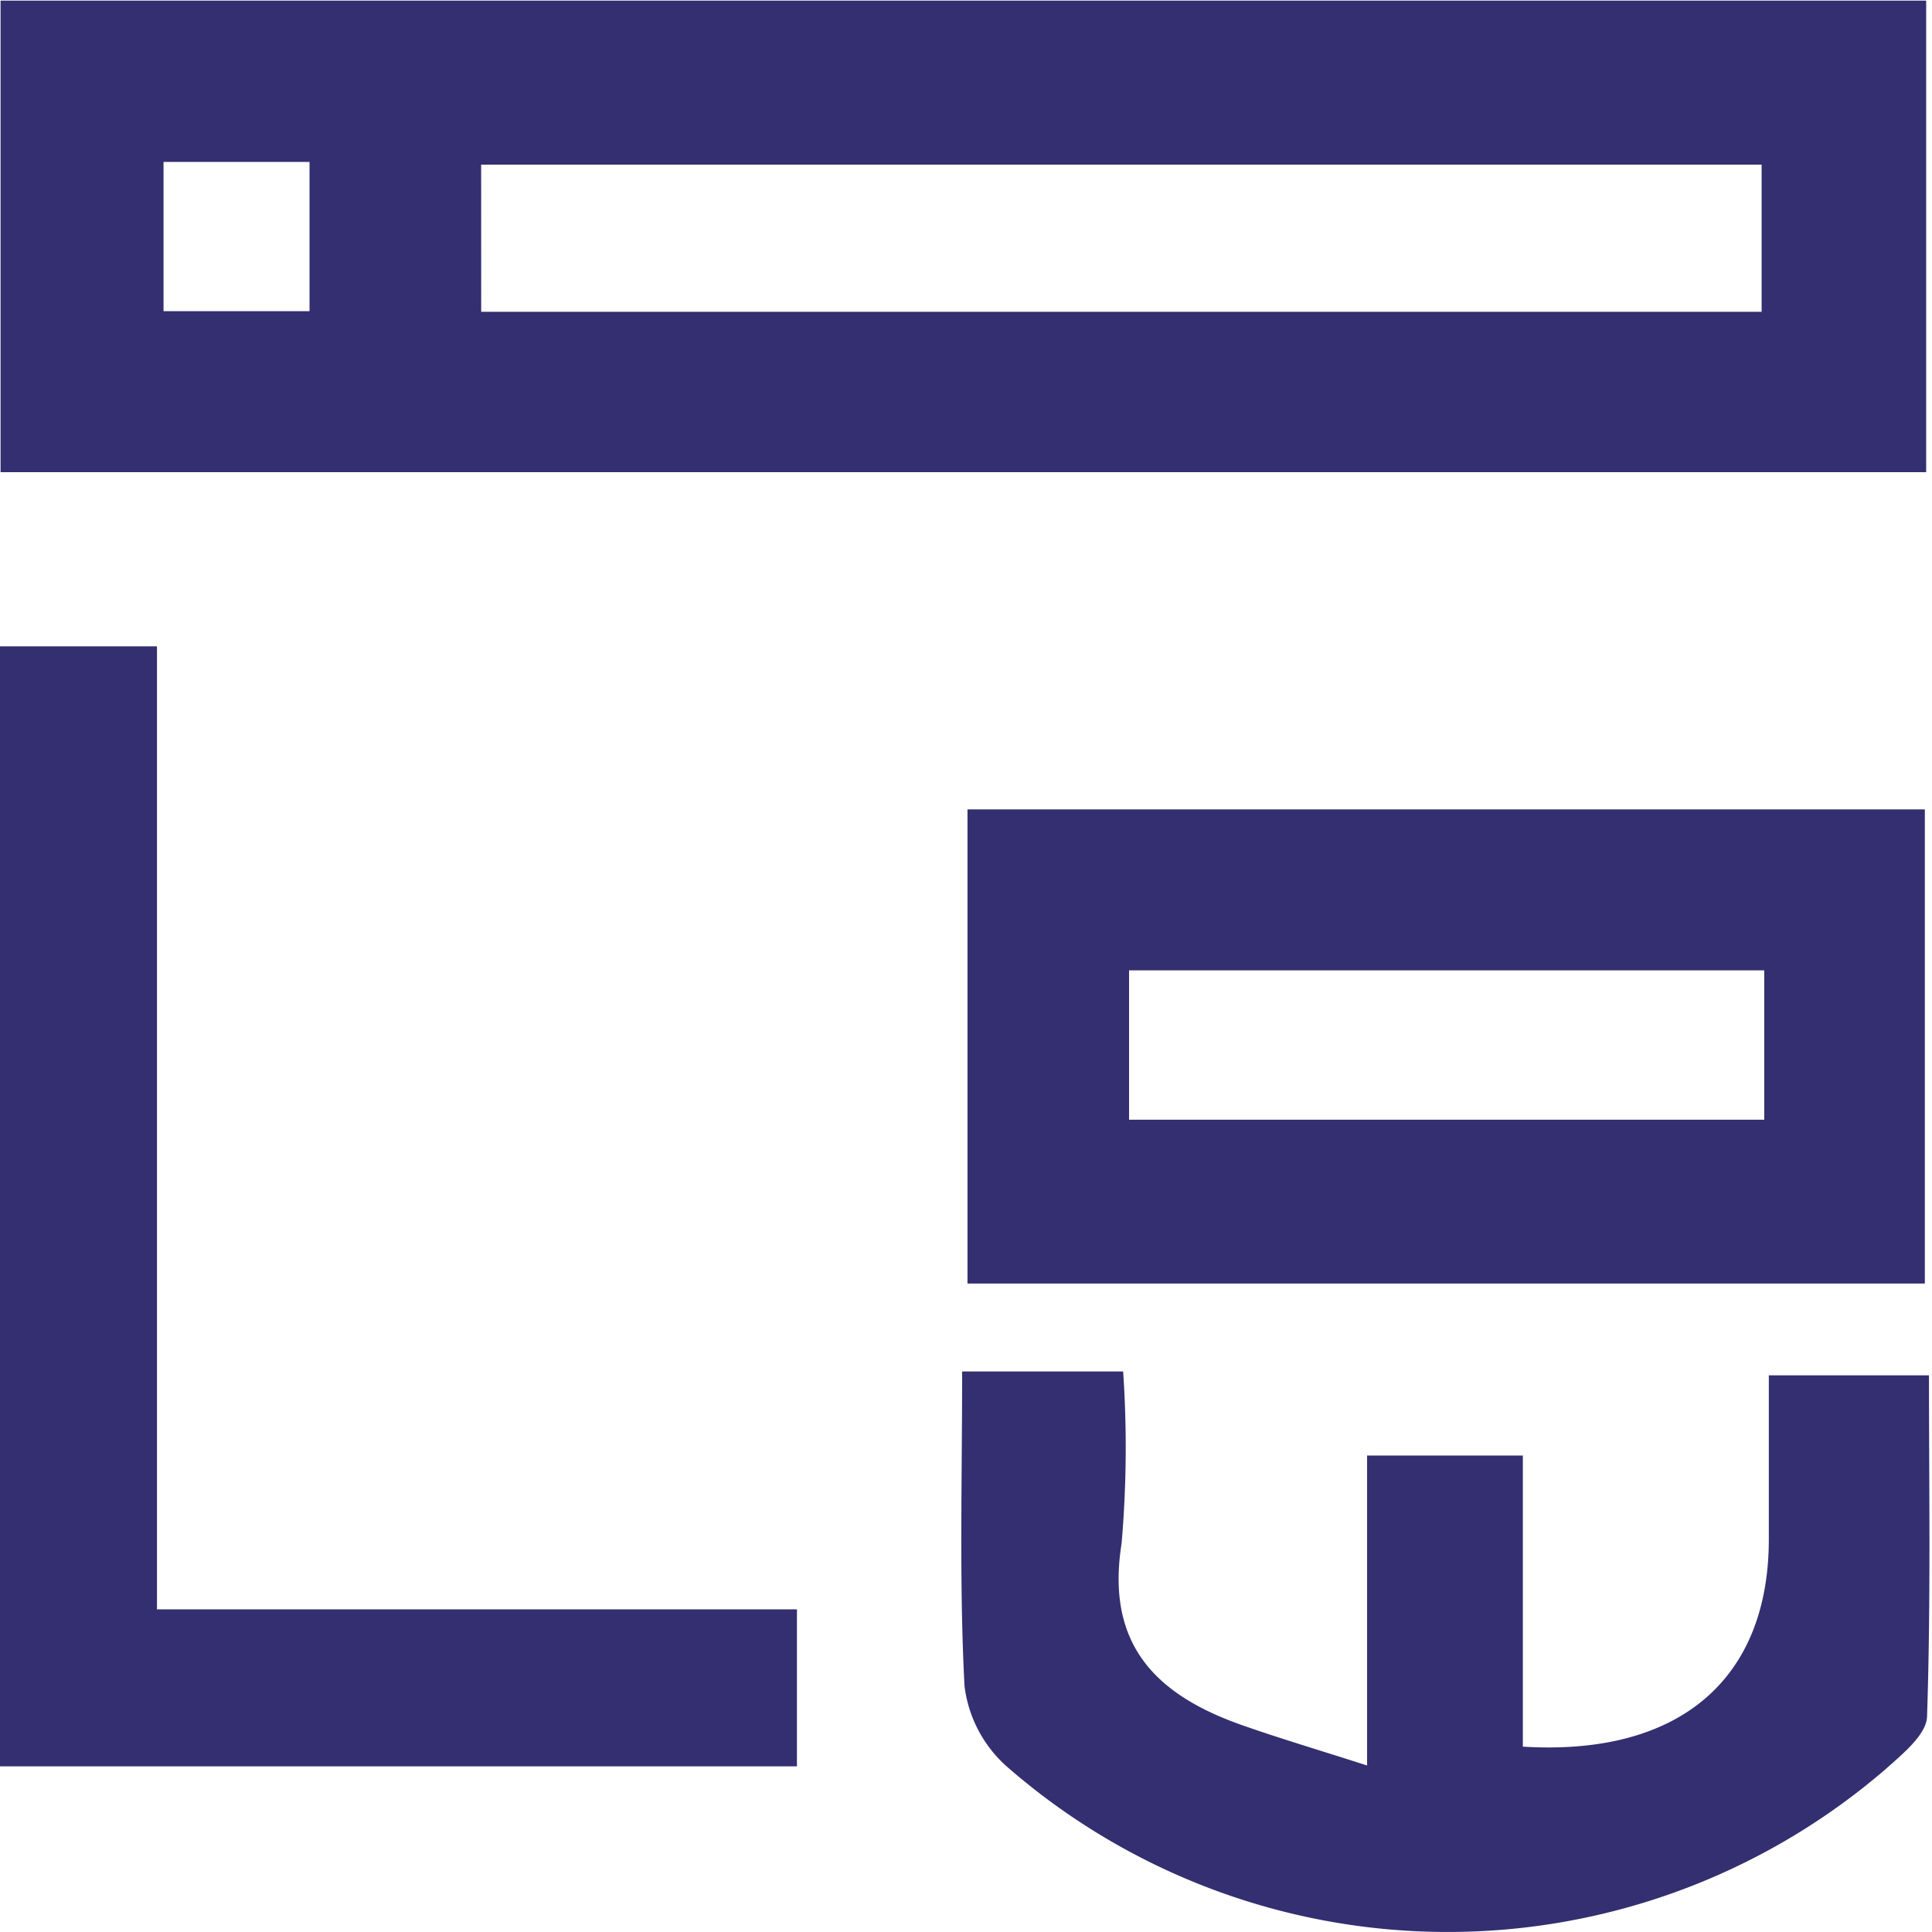 <svg xmlns="http://www.w3.org/2000/svg" width="48" height="48" viewBox="0 0 48 48"><defs><style>.a{fill:#901c1c;opacity:0;}.b{fill:#332f70;}</style></defs><g transform="translate(0 0.015)"><path class="a" d="M0,0H48V48H0Z" transform="translate(0 -0.015)"/><path class="b" d="M55.835,134.871v11.716H7.994V134.871Zm-35.9,7.731H51.747v-3.655H19.934Zm-7.892-3.723v3.708H15.67v-3.708Z" transform="translate(-7.98 -134.871)"/><path class="b" d="M87.121,192.941H63.336v-11.78H87.121Zm-3.99-7.781H67.35v3.711H83.131Z" transform="translate(-39.299 -161.067)"/><path class="b" d="M63,213.33h4a27.744,27.744,0,0,1-.039,4.279c-.4,2.526.875,3.765,3,4.511.933.328,1.883.609,3.1,1v-7.7h3.87v7.232c3.918.24,6.11-1.7,6.111-5.152v-4.073h3.979c0,2.772.047,5.627-.048,8.479-.015.451-.619.938-1.038,1.312a16.651,16.651,0,0,1-21.857-.1,3.2,3.2,0,0,1-1.019-1.971C62.927,218.628,63,216.1,63,213.33Z" transform="translate(-39.096 -179.272)"/><path class="b" d="M7.961,171.83h3.9v23.926h15.9v3.9H7.961Z" transform="translate(-7.961 -155.787)"/></g></svg>